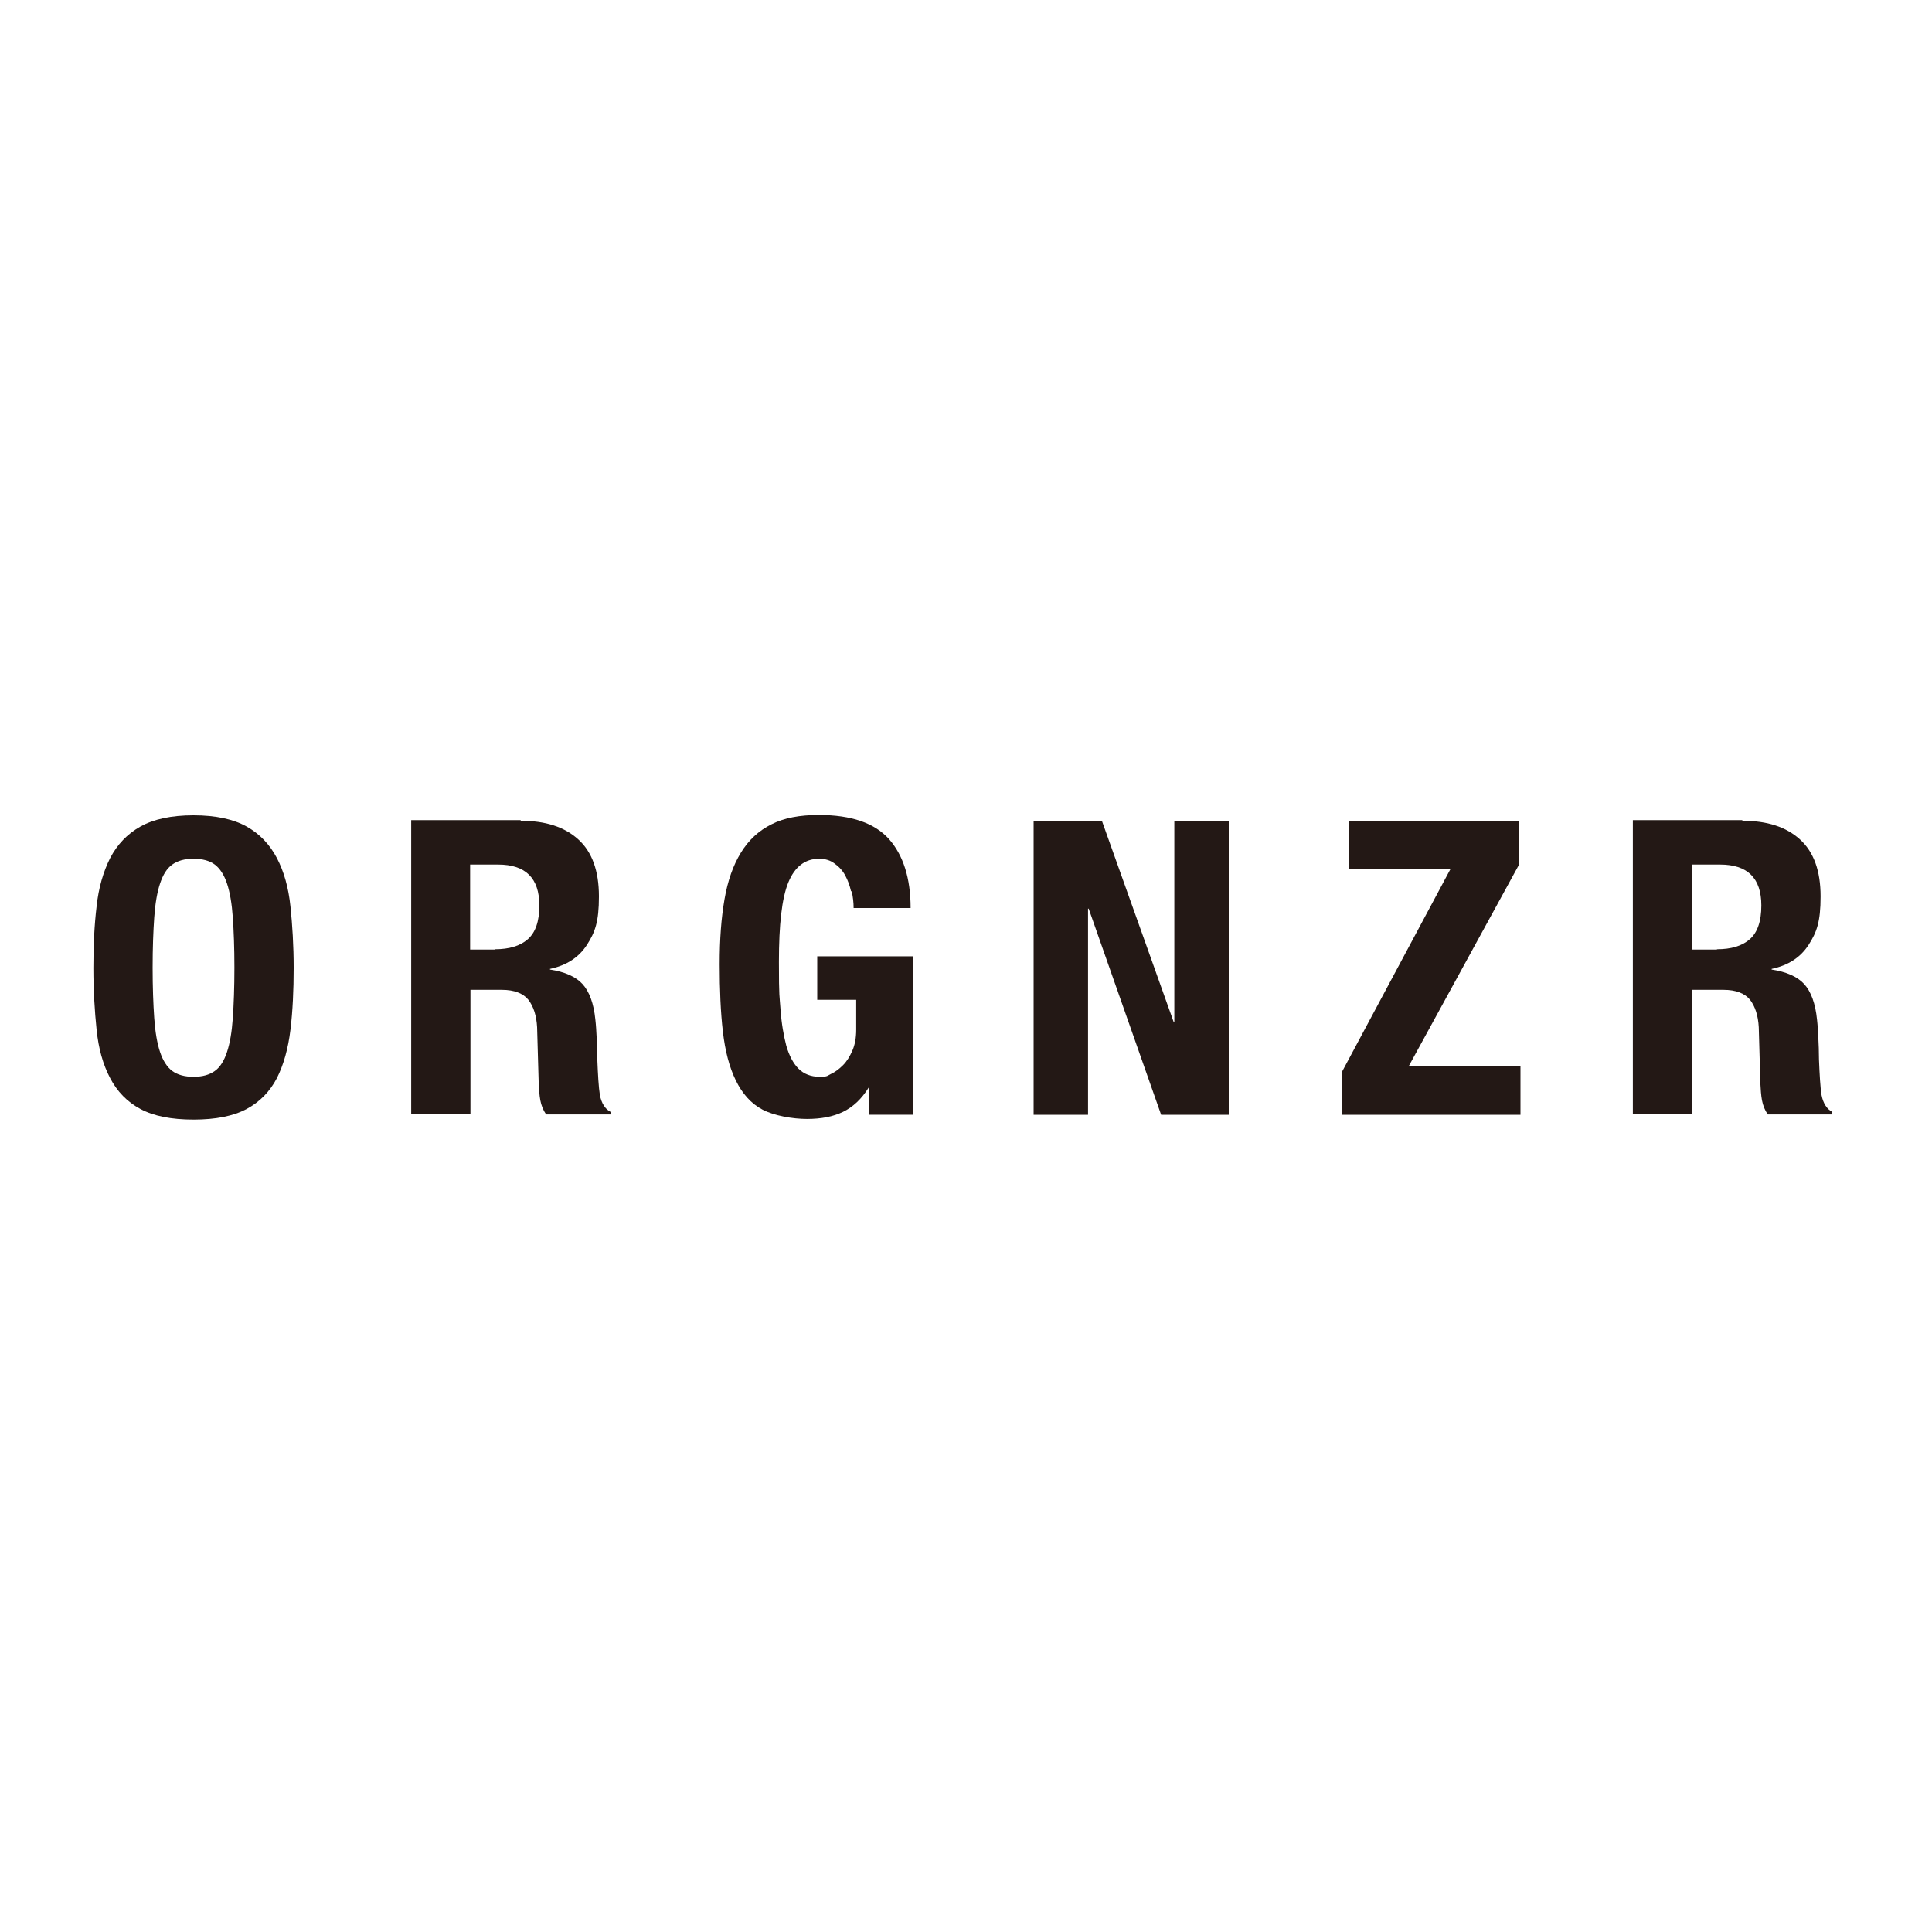 <?xml version="1.0" encoding="UTF-8"?>
<svg id="_レイヤー_1" data-name="レイヤー 1" xmlns="http://www.w3.org/2000/svg" width="211.7mm" height="211.7mm" version="1.1" viewBox="0 0 600 600">
  <defs>
    <style>
      .cls-1 {
        fill: #231815;
      }

      .cls-1, .cls-2 {
        stroke-width: 0px;
      }

      .cls-2 {
        fill: #fff;
      }
    </style>
  </defs>
  <rect class="cls-2" y="0" width="600" height="600"/>
  <g>
    <path class="cls-1" d="M30,281.5c.6-5.8,2.1-10.8,4.2-15,2.2-4.2,5.3-7.5,9.4-9.8,4.1-2.3,9.6-3.5,16.5-3.5s12.4,1.2,16.5,3.5,7.2,5.6,9.4,9.8c2.2,4.2,3.6,9.2,4.2,15s1,12.2,1,19.1-.3,13.4-1,19.2-2.1,10.8-4.2,15c-2.2,4.2-5.3,7.4-9.4,9.6s-9.6,3.3-16.5,3.3-12.4-1.1-16.5-3.3-7.2-5.4-9.4-9.6c-2.2-4.2-3.6-9.1-4.2-15-.6-5.8-1-12.2-1-19.2s.3-13.3,1-19.1ZM47.9,316.2c.3,4.3.9,7.8,1.8,10.5.9,2.7,2.2,4.7,3.8,5.9,1.7,1.2,3.8,1.8,6.6,1.8s4.9-.6,6.6-1.8c1.7-1.2,2.9-3.2,3.8-5.9.9-2.7,1.5-6.2,1.8-10.5.3-4.3.5-9.5.5-15.7s-.2-11.3-.5-15.6c-.3-4.3-.9-7.8-1.8-10.5-.9-2.7-2.2-4.7-3.8-5.9s-3.8-1.8-6.6-1.8-4.9.6-6.6,1.8c-1.7,1.2-2.9,3.2-3.8,5.9-.9,2.7-1.5,6.2-1.8,10.5-.3,4.3-.5,9.5-.5,15.6s.2,11.4.5,15.7Z"/>
    <path class="cls-1" d="M161.7,254.9c7.7,0,13.6,1.9,17.9,5.8s6.4,9.8,6.4,17.7-1.2,11.1-3.7,15c-2.5,3.9-6.3,6.4-11.5,7.5v.2c4.6.7,8,2.2,10.1,4.5,2.1,2.3,3.5,6,4,11.1.2,1.7.3,3.6.4,5.6,0,2,.2,4.2.2,6.7.2,4.8.4,8.6.8,11.1.5,2.5,1.6,4.3,3.3,5.2v.8h-20c-.9-1.3-1.5-2.8-1.8-4.4s-.4-3.4-.5-5.2l-.5-17.5c-.2-3.6-1.1-6.4-2.7-8.5-1.6-2-4.4-3.1-8.2-3.1h-9.8v38.6h-18.4v-91.3s34,0,34,0ZM153.7,294.8c4.4,0,7.8-1,10.2-3.1s3.6-5.6,3.6-10.5c0-8.5-4.3-12.7-12.8-12.7h-8.7v26.4h7.7Z"/>
    <path class="cls-1" d="M264.3,276.8c-.4-1.8-1-3.4-1.8-4.9-.8-1.5-1.9-2.7-3.3-3.7-1.3-1-2.9-1.5-4.8-1.5-4.4,0-7.6,2.5-9.6,7.4-2,4.9-2.9,13.1-2.9,24.6s.2,10.4.5,14.8c.3,4.4,1,8.2,1.8,11.3.9,3.1,2.2,5.5,3.8,7.1s3.8,2.5,6.5,2.5,2.3-.3,3.6-.9c1.3-.6,2.5-1.5,3.7-2.7,1.2-1.2,2.1-2.7,2.9-4.5s1.2-4,1.2-6.5v-9.3h-12.1v-13.5h29.8v49.2h-13.6v-8.5h-.2c-2.2,3.6-4.9,6.1-8,7.6s-6.8,2.2-11.2,2.2-10.2-1-13.8-2.9-6.3-5-8.3-9.1c-2-4.1-3.3-9.1-4-15.1s-1-13-1-20.9.5-14.4,1.5-20.2c1-5.8,2.7-10.6,5.1-14.5,2.4-3.9,5.5-6.8,9.5-8.8,3.9-2,8.8-2.9,14.7-2.9,10.1,0,17.3,2.5,21.8,7.5,4.4,5,6.7,12.1,6.7,21.4h-17.7c0-1.7-.2-3.5-.6-5.2h0Z"/>
    <path class="cls-1" d="M364.5,317.4h.2v-62.5h16.9v91.3h-21l-22.5-64h-.2v64h-16.9v-91.3h21.2l22.3,62.5h0Z"/>
    <path class="cls-1" d="M450.3,270h-31.3v-15.1h52.6v13.9l-34.1,62.3h34.7v15.1h-55.4v-13.4l33.6-62.8h0Z"/>
    <path class="cls-1" d="M541.1,254.9c7.7,0,13.6,1.9,17.9,5.8s6.4,9.8,6.4,17.7-1.2,11.1-3.7,15c-2.5,3.9-6.3,6.4-11.5,7.5v.2c4.6.7,8,2.2,10.1,4.5,2.1,2.3,3.5,6,4,11.1.2,1.7.3,3.6.4,5.6s.2,4.2.2,6.7c.2,4.8.4,8.6.8,11.1.5,2.5,1.6,4.3,3.3,5.2v.8h-20c-.9-1.3-1.5-2.8-1.8-4.4s-.4-3.4-.5-5.2l-.5-17.5c-.2-3.6-1.1-6.4-2.7-8.5-1.6-2-4.4-3.1-8.2-3.1h-9.8v38.6h-18.4v-91.3h34,0ZM533.2,294.8c4.4,0,7.8-1,10.2-3.1,2.4-2.1,3.6-5.6,3.6-10.5,0-8.5-4.3-12.7-12.8-12.7h-8.7v26.4h7.7Z"/>
  </g>
</svg>